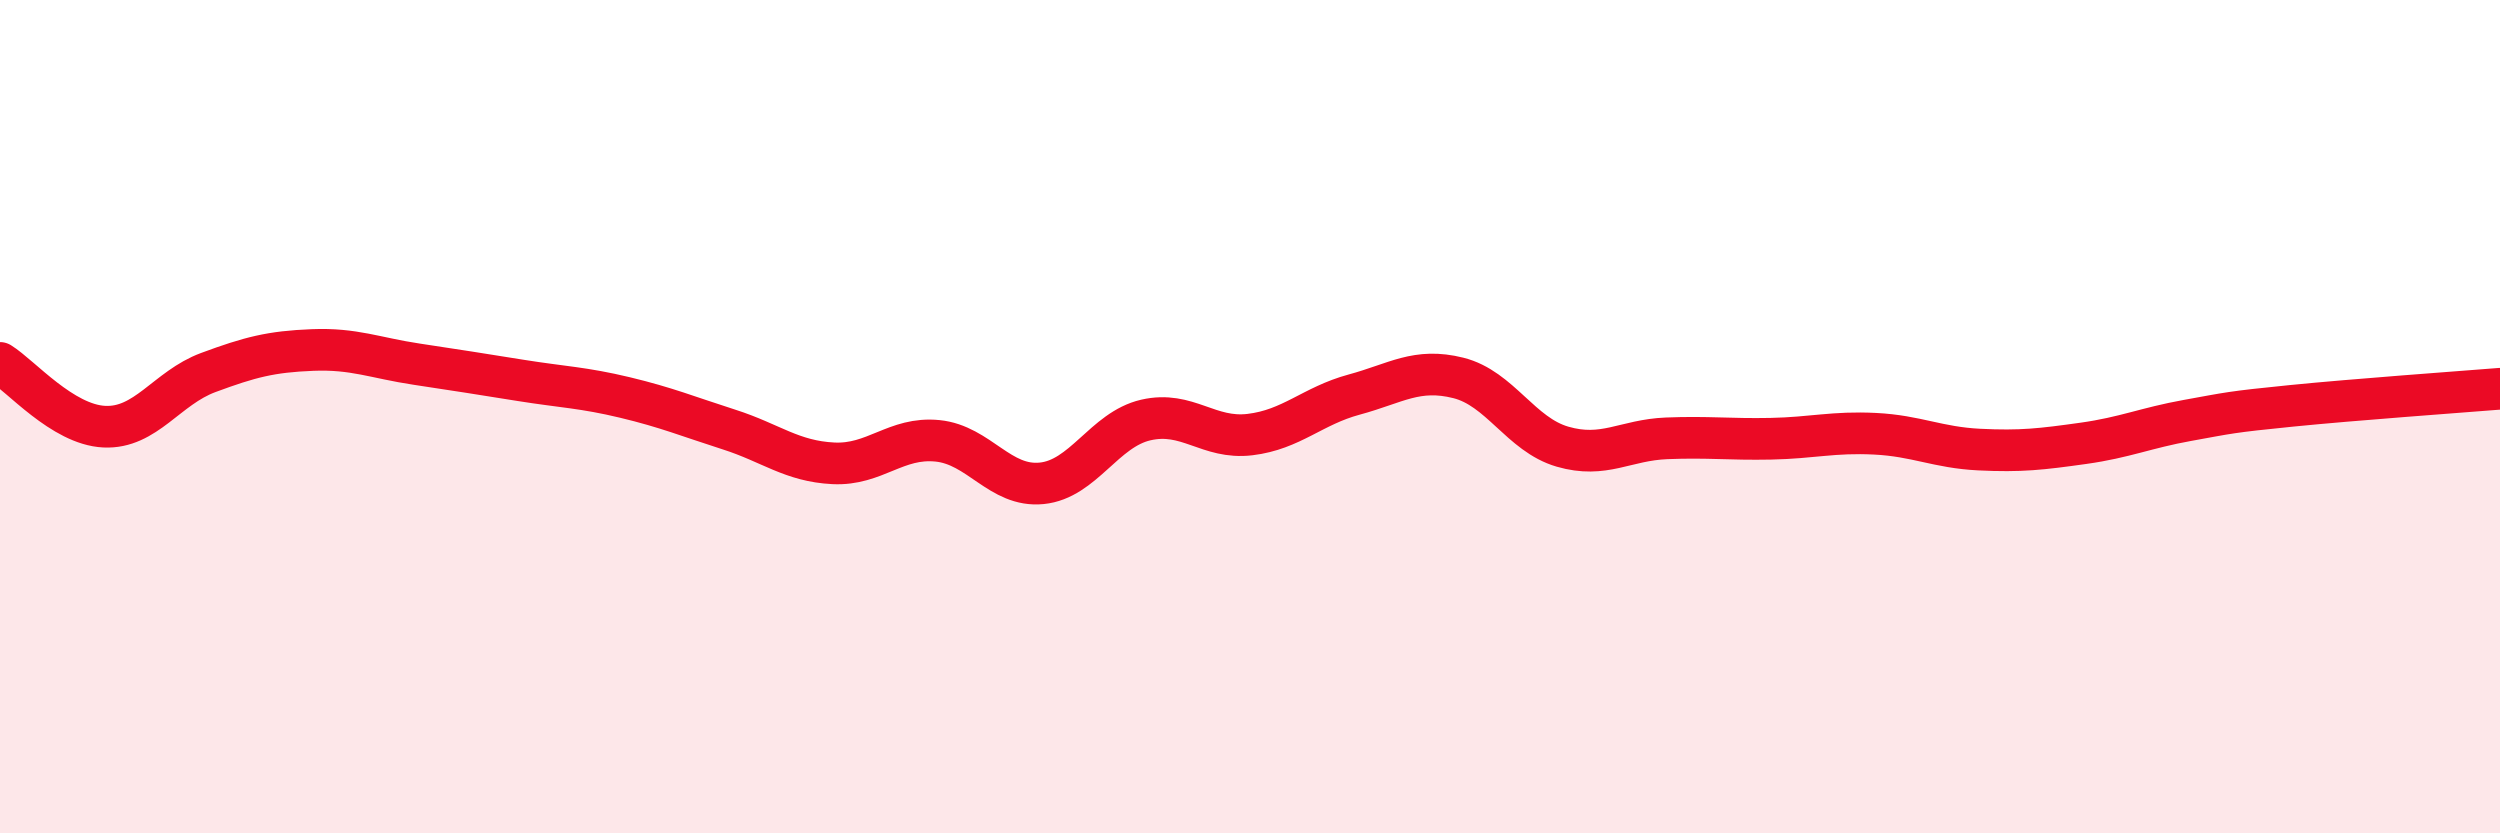 
    <svg width="60" height="20" viewBox="0 0 60 20" xmlns="http://www.w3.org/2000/svg">
      <path
        d="M 0,8.71 C 0.5,9.02 1.5,10.19 2.5,10.24 C 3.5,10.29 4,9.31 5,8.94 C 6,8.57 6.5,8.44 7.5,8.4 C 8.5,8.36 9,8.59 10,8.74 C 11,8.89 11.5,8.97 12.5,9.13 C 13.5,9.29 14,9.3 15,9.54 C 16,9.78 16.5,9.99 17.5,10.31 C 18.5,10.63 19,11.07 20,11.12 C 21,11.17 21.5,10.48 22.5,10.58 C 23.5,10.68 24,11.7 25,11.6 C 26,11.5 26.5,10.31 27.5,10.08 C 28.5,9.85 29,10.55 30,10.43 C 31,10.31 31.5,9.74 32.5,9.47 C 33.5,9.2 34,8.82 35,9.07 C 36,9.32 36.5,10.43 37.5,10.72 C 38.5,11.01 39,10.56 40,10.52 C 41,10.48 41.5,10.55 42.5,10.53 C 43.5,10.51 44,10.36 45,10.41 C 46,10.46 46.5,10.74 47.5,10.79 C 48.5,10.84 49,10.78 50,10.64 C 51,10.5 51.5,10.27 52.5,10.09 C 53.5,9.91 53.5,9.89 55,9.74 C 56.5,9.59 59,9.41 60,9.33L60 20L0 20Z"
        fill="#EB0A25"
        opacity="0.1"
        stroke-linecap="round"
        stroke-linejoin="round"
      />
      <path
        d="M 0,8.71 C 0.5,9.02 1.5,10.19 2.5,10.24 C 3.5,10.29 4,9.31 5,8.94 C 6,8.57 6.5,8.44 7.5,8.4 C 8.5,8.36 9,8.59 10,8.74 C 11,8.89 11.5,8.97 12.5,9.13 C 13.5,9.29 14,9.3 15,9.54 C 16,9.78 16.5,9.99 17.5,10.31 C 18.5,10.63 19,11.07 20,11.12 C 21,11.17 21.5,10.48 22.5,10.58 C 23.5,10.68 24,11.7 25,11.6 C 26,11.5 26.5,10.31 27.5,10.08 C 28.5,9.85 29,10.55 30,10.43 C 31,10.31 31.5,9.74 32.5,9.47 C 33.5,9.2 34,8.82 35,9.07 C 36,9.32 36.5,10.43 37.5,10.72 C 38.5,11.01 39,10.56 40,10.52 C 41,10.48 41.5,10.55 42.5,10.53 C 43.5,10.51 44,10.36 45,10.41 C 46,10.46 46.5,10.74 47.5,10.79 C 48.5,10.84 49,10.78 50,10.64 C 51,10.5 51.5,10.27 52.5,10.09 C 53.5,9.91 53.5,9.89 55,9.74 C 56.5,9.59 59,9.41 60,9.33"
        stroke="#EB0A25"
        stroke-width="1"
        fill="none"
        stroke-linecap="round"
        stroke-linejoin="round"
      />
    </svg>
  